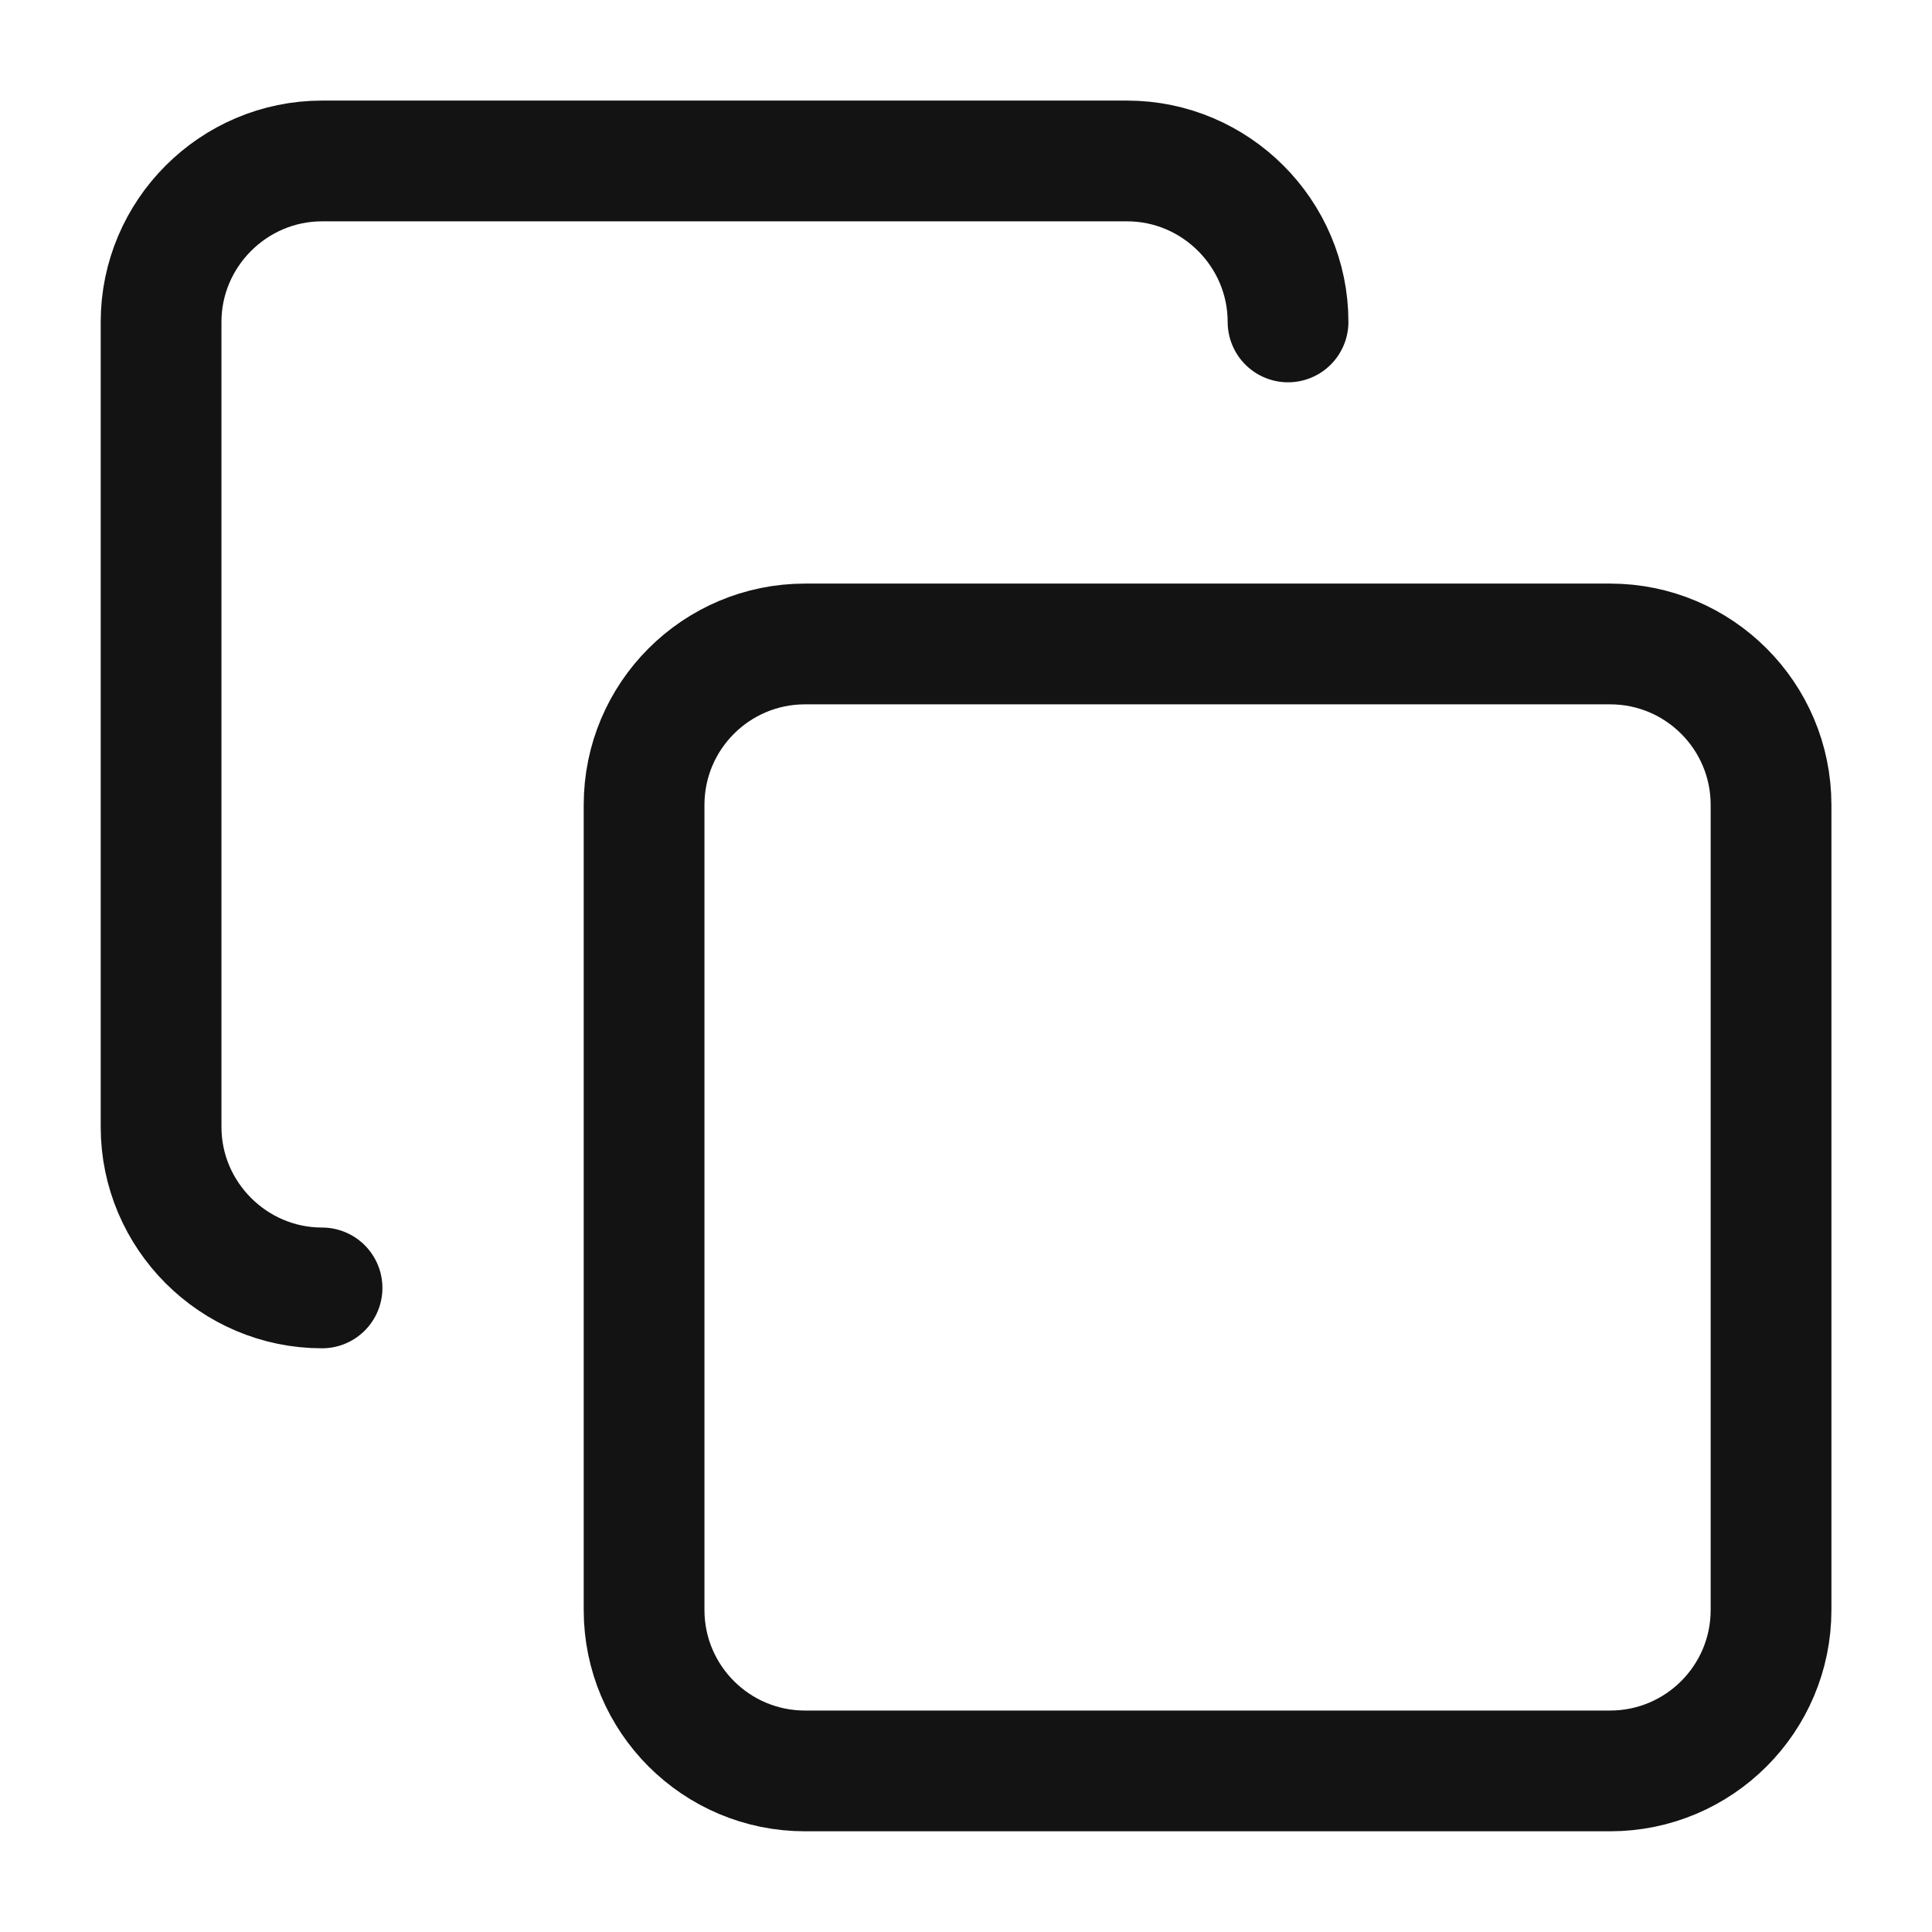 <svg width="16" height="16" viewBox="0 0 16 16" fill="none" xmlns="http://www.w3.org/2000/svg">
<g clip-path="url(#clip0_85_3794)">
<path d="M13.334 5.333H6.667C5.931 5.333 5.334 5.93 5.334 6.666V13.333C5.334 14.069 5.931 14.666 6.667 14.666H13.334C14.07 14.666 14.667 14.069 14.667 13.333V6.666C14.667 5.93 14.07 5.333 13.334 5.333Z" stroke="#131314" stroke-linecap="round" stroke-linejoin="round"/>
<path d="M2.667 10.666C1.934 10.666 1.334 10.066 1.334 9.333V2.666C1.334 1.933 1.934 1.333 2.667 1.333H9.334C10.067 1.333 10.667 1.933 10.667 2.666" stroke="#131314" stroke-linecap="round" stroke-linejoin="round"/>
</g>
<defs>
<clipPath id="clip0_85_3794">
<rect width="16" height="16" fill="white"/>
</clipPath>
</defs>
</svg>
